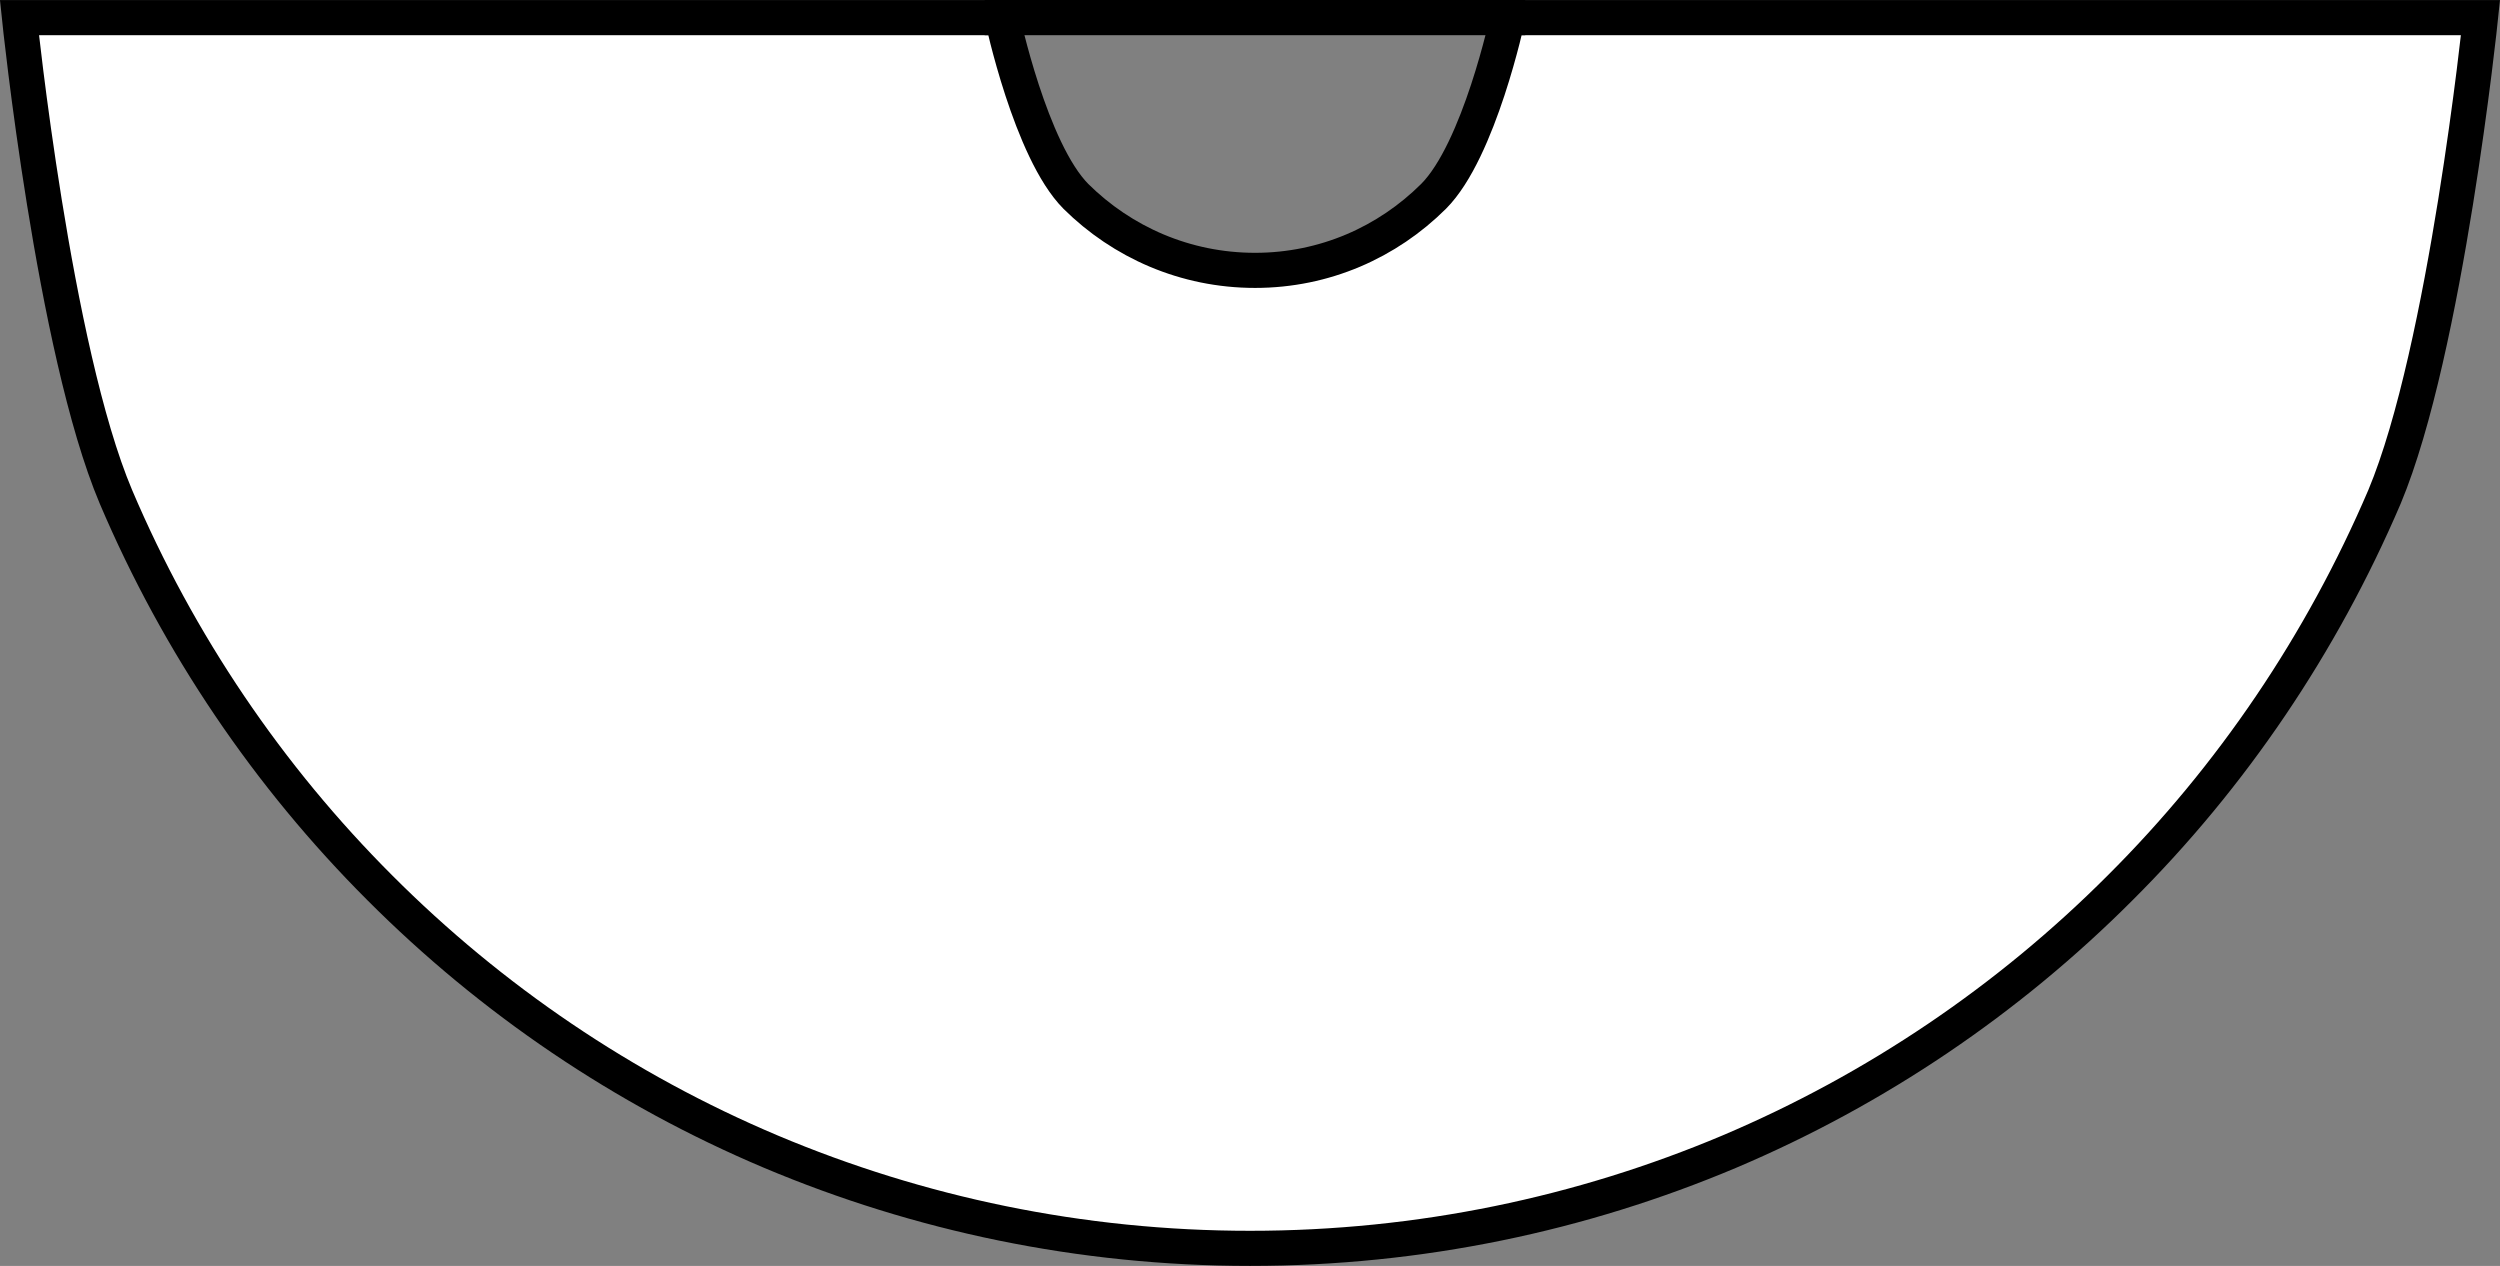 <?xml version="1.0" encoding="iso-8859-1"?>
<!-- Generator: Adobe Illustrator 27.2.0, SVG Export Plug-In . SVG Version: 6.00 Build 0)  -->
<svg version="1.1" id="web" xmlns="http://www.w3.org/2000/svg" xmlns:xlink="http://www.w3.org/1999/xlink" x="0px" y="0px"
	 width="56.969px" height="28.847px" viewBox="0 0 56.969 28.847" enable-background="new 0 0 56.969 28.847"
	 xml:space="preserve">
<rect x="0" y="0" width="56.969" height="28.847" fill="#808080" stroke="none"/>
<g id="web_image">
	<g>
		<path fill="#FFFFFF" stroke="#000000" stroke-width="0.8" stroke-miterlimit="10" d="M34.357,0.402
			c-0.002,0.011-0.646,3.029-1.691,4.074c-1.047,1.041-2.476,1.685-4.066,1.685c-1.593,0-3.031-0.644-4.082-1.685
			c-1.037-1.045-1.677-4.063-1.679-4.074H0.443c0,0,0.781,7.566,2.199,10.92c1.426,3.352,3.477,6.375,6.016,8.912
			c2.535,2.539,5.547,4.59,8.91,6.01c3.36,1.416,7.051,2.203,10.918,2.203c3.875,0,7.559-0.787,10.918-2.203
			c3.352-1.42,6.371-3.47,8.906-6.01c2.547-2.537,4.593-5.56,6.027-8.912C55.74,7.968,56.525,0.402,56.525,0.402
			H34.357z"/>
		
			<rect x="22.838" y="0.4" fill="#FFFFFF" stroke="#000000" stroke-width="0.8" stroke-miterlimit="10" width="11.519" height="0.002"/>
	</g>
</g>
</svg>
